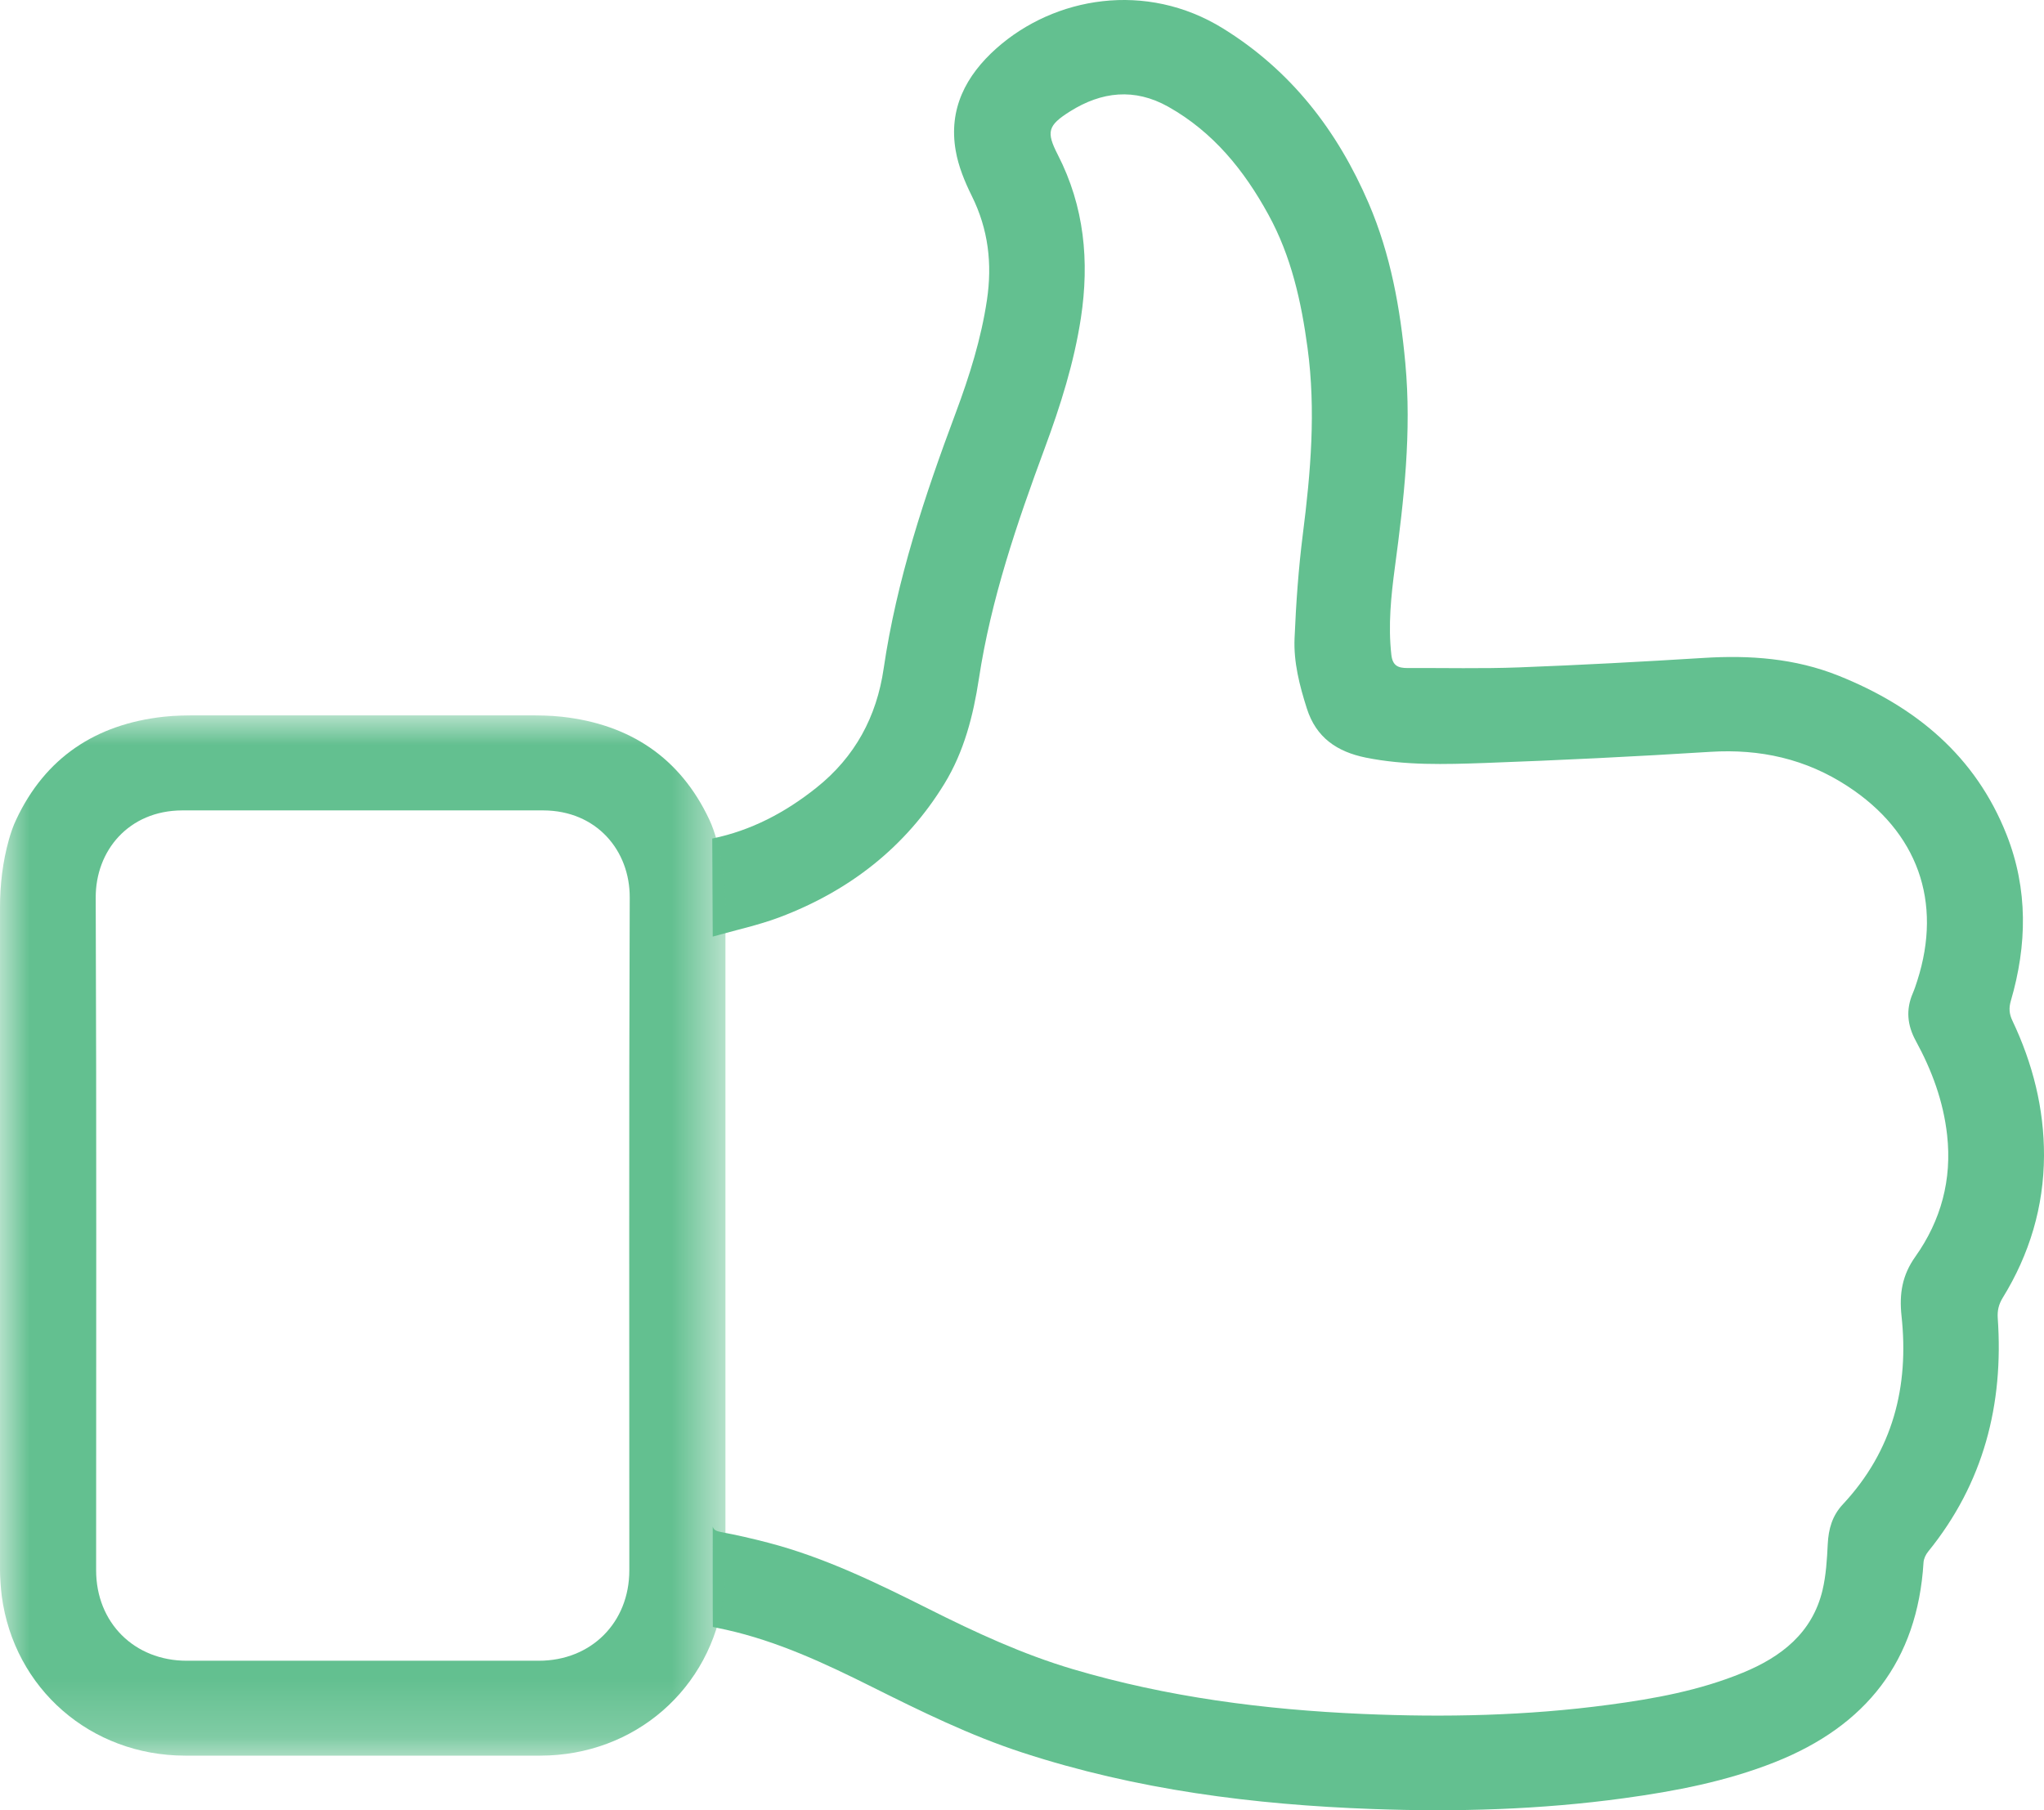 <?xml version="1.0" encoding="UTF-8"?>
<svg width="35px" height="31px" viewBox="0 0 35 31" version="1.1" xmlns="http://www.w3.org/2000/svg" xmlns:xlink="http://www.w3.org/1999/xlink">
    <title>icon</title>
    <defs>
        <polygon id="path-1" points="0 0 12.422 0 12.422 17.814 0 17.814"></polygon>
    </defs>
    <g id="1.-Home" stroke="none" stroke-width="1" fill="none" fill-rule="evenodd">
        <g id="Altro-Ultra-2024-nochoice-Soundbar" transform="translate(-479, -1187)">
            <g id="Content" transform="translate(-5, 432)">
                <g id="Descubra-a-sua-oferta" transform="translate(475, 452)">
                    <g id="trusts" transform="translate(4, 236)">
                        <g id="icon" transform="translate(5, 67)">
                            <g id="Group-3" transform="translate(12.196, 0)" fill="#63C090">
                                <path d="M0,14.36 C0.665,14.223 1.249,13.916 1.783,13.49 C2.447,12.961 2.815,12.272 2.935,11.45 C3.157,9.935 3.637,8.493 4.171,7.065 C4.405,6.438 4.605,5.801 4.704,5.136 C4.796,4.518 4.728,3.928 4.446,3.359 C4.324,3.113 4.215,2.849 4.169,2.581 C4.044,1.867 4.342,1.295 4.866,0.828 C5.86,-0.056 7.428,-0.328 8.746,0.487 C9.916,1.211 10.708,2.243 11.241,3.483 C11.616,4.357 11.782,5.281 11.868,6.221 C11.977,7.394 11.845,8.555 11.689,9.715 C11.623,10.211 11.572,10.707 11.628,11.21 C11.649,11.404 11.747,11.44 11.905,11.44 C12.542,11.437 13.179,11.453 13.815,11.429 C14.868,11.389 15.921,11.332 16.973,11.267 C17.766,11.217 18.54,11.273 19.285,11.571 C20.609,12.101 21.631,12.947 22.163,14.293 C22.533,15.23 22.515,16.184 22.236,17.14 C22.2,17.263 22.208,17.364 22.263,17.479 C22.611,18.212 22.807,18.984 22.804,19.794 C22.8,20.666 22.557,21.478 22.098,22.223 C22.03,22.334 22.003,22.439 22.012,22.573 C22.115,24.05 21.771,25.399 20.821,26.57 C20.779,26.621 20.745,26.693 20.741,26.757 C20.638,28.441 19.758,29.557 18.197,30.176 C17.366,30.506 16.495,30.673 15.613,30.794 C14.183,30.99 12.745,31.032 11.306,30.979 C9.27,30.906 7.26,30.649 5.315,30.014 C4.416,29.721 3.571,29.305 2.728,28.884 C1.929,28.485 1.121,28.107 0.241,27.91 C0.165,27.893 0.089,27.877 0.01,27.861 C0.007,27.86 0.008,26.141 0.008,26.141 C0.024,26.198 0.065,26.22 0.146,26.235 C0.42,26.287 0.693,26.349 0.963,26.42 C1.93,26.673 2.82,27.109 3.707,27.553 C4.505,27.954 5.314,28.329 6.174,28.584 C7.794,29.064 9.456,29.278 11.139,29.351 C12.545,29.412 13.95,29.382 15.347,29.195 C16.131,29.091 16.908,28.949 17.644,28.646 C18.308,28.374 18.836,27.962 19.011,27.234 C19.072,26.977 19.088,26.708 19.101,26.443 C19.114,26.184 19.177,25.956 19.361,25.76 C20.216,24.844 20.496,23.745 20.364,22.532 C20.324,22.156 20.375,21.838 20.601,21.52 C21.041,20.9 21.23,20.201 21.145,19.437 C21.081,18.86 20.884,18.328 20.608,17.823 C20.462,17.555 20.437,17.29 20.557,17.01 C20.587,16.94 20.611,16.867 20.634,16.795 C21.069,15.44 20.639,14.245 19.44,13.463 C18.725,12.996 17.945,12.822 17.092,12.875 C15.805,12.956 14.516,13.019 13.227,13.066 C12.548,13.09 11.865,13.11 11.191,12.974 C10.699,12.874 10.34,12.633 10.181,12.131 C10.056,11.738 9.954,11.341 9.971,10.933 C9.996,10.336 10.038,9.739 10.113,9.147 C10.248,8.086 10.338,7.027 10.194,5.962 C10.087,5.166 9.915,4.388 9.523,3.675 C9.108,2.917 8.579,2.261 7.807,1.827 C7.23,1.504 6.667,1.568 6.126,1.908 C5.744,2.149 5.716,2.258 5.917,2.65 C6.372,3.537 6.46,4.473 6.313,5.443 C6.196,6.21 5.963,6.946 5.695,7.67 C5.217,8.962 4.773,10.26 4.565,11.629 C4.47,12.253 4.312,12.87 3.978,13.417 C3.312,14.507 2.349,15.256 1.153,15.708 C0.786,15.846 0.398,15.928 0.008,16.039 L0,14.36 Z" id="Fill-1"></path>
                            </g>
                            <g id="Group-6" transform="translate(0, 12.251)">
                                <mask id="mask-2" fill="white">
                                    <use xlink:href="#path-1"></use>
                                </mask>
                                <g id="Clip-5"></g>
                                <path d="M9.225,16.189 C10.123,16.189 10.776,15.536 10.776,14.64 C10.777,10.8 10.768,6.961 10.783,3.121 C10.787,2.315 10.217,1.631 9.304,1.627 L3.118,1.627 C2.205,1.631 1.636,2.315 1.639,3.121 C1.654,6.961 1.646,10.8 1.646,14.64 C1.646,15.536 2.299,16.189 3.198,16.189 L9.225,16.189 Z M3.17,17.814 C1.554,17.813 0.241,16.669 0.03,15.081 L0.03,15.08 C0.014,14.958 -4.1248644e-05,14.757 -4.1248644e-05,14.634 C-4.1248644e-05,10.853 -4.1248644e-05,7.072 -4.1248644e-05,3.291 C-4.1248644e-05,2.899 0.046,2.507 0.152,2.129 C0.186,2.01 0.225,1.893 0.278,1.783 C0.775,0.725 1.637,0.151 2.804,0.023 C2.999,0.001 3.198,0 3.396,0 L9.027,0 C9.224,0 9.423,0.001 9.619,0.023 C10.785,0.151 11.647,0.725 12.145,1.783 C12.197,1.893 12.236,2.01 12.27,2.129 C12.376,2.507 12.422,2.899 12.422,3.291 C12.422,7.072 12.422,10.852 12.422,14.632 C12.422,14.756 12.409,14.958 12.392,15.081 L12.392,15.081 C12.182,16.669 10.868,17.813 9.252,17.814 L3.17,17.814 Z" id="Fill-4" fill="#63C090" mask="url(#mask-2)"></path>
                            </g>
                        </g>
                    </g>
                </g>
            </g>
        </g>
    </g>
</svg>